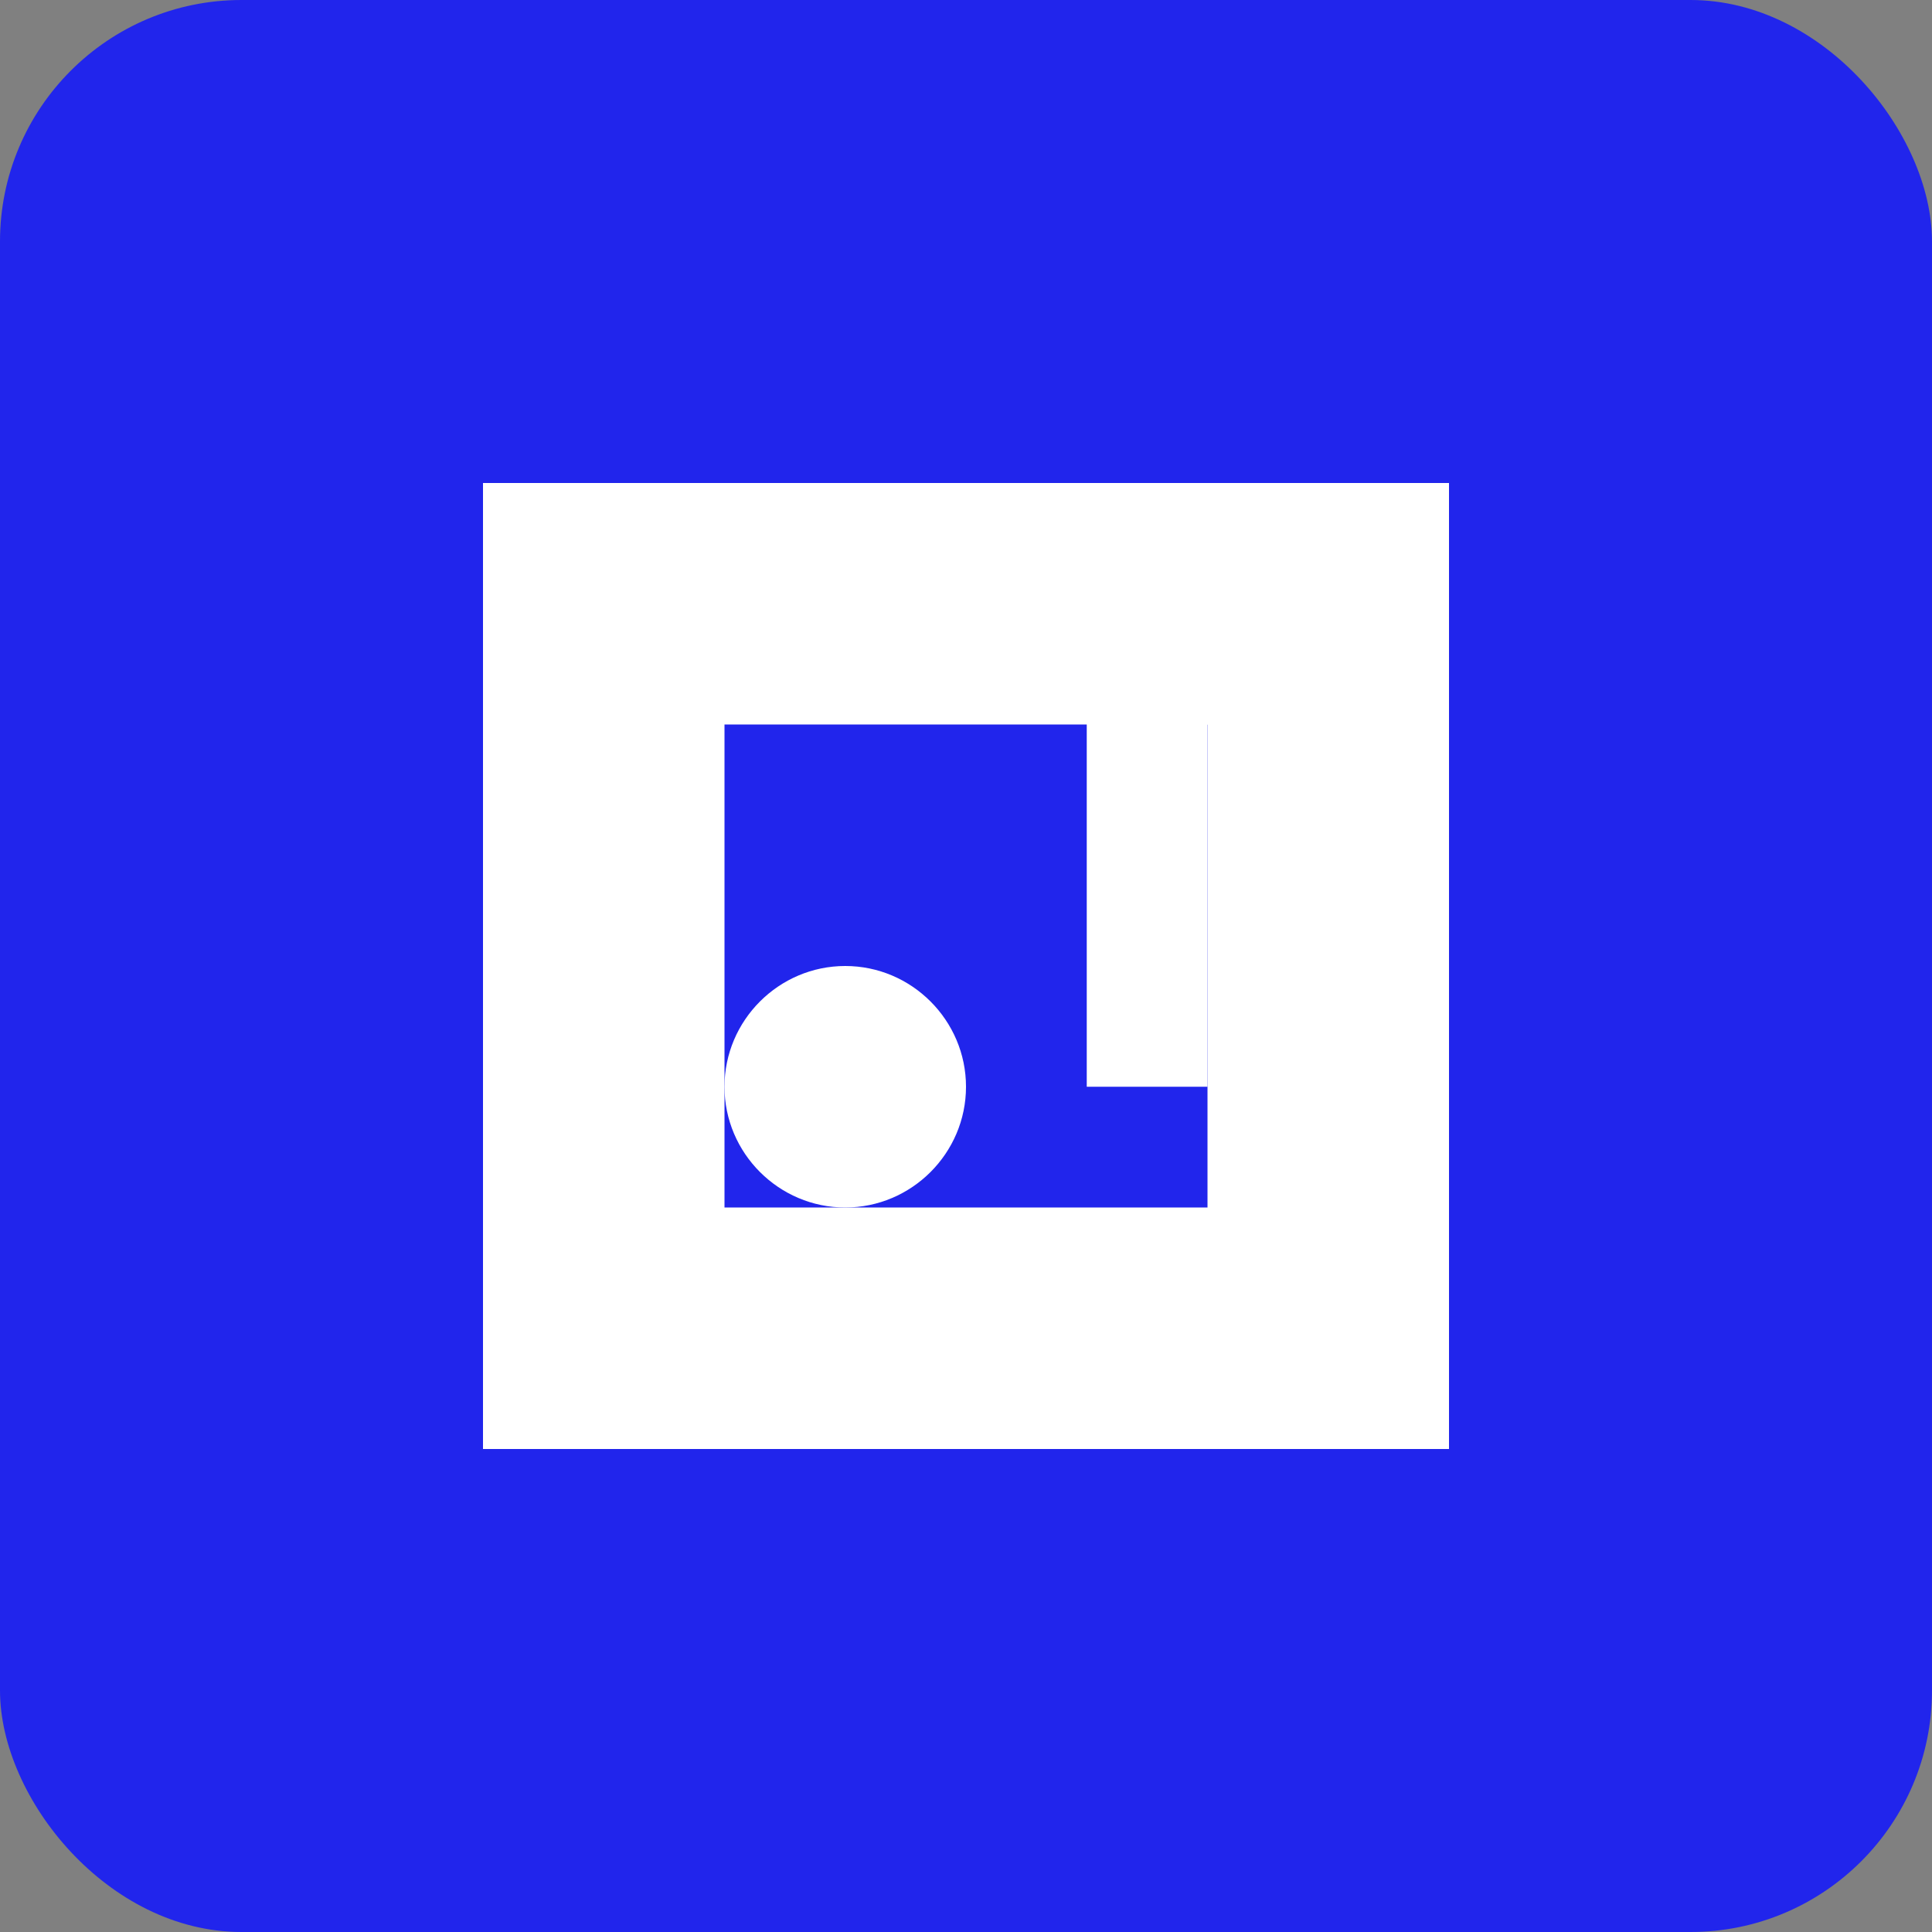 <svg width="32" height="32" viewBox="0 0 32 32" fill="none" xmlns="http://www.w3.org/2000/svg">
  <rect x="0" y="0" width="32" height="32" fill="#808080" stroke="none"/>
  <!-- Hintergrund -->
  <rect width="32" height="32" rx="4" fill="#2125EC"/>
  
  <!-- Musiknote Symbol -->
  <path d="M8 8h16v16H8z" fill="white"/>
  <path d="M12 12h8v8h-8z" fill="#2125EC"/>
  
  <!-- Musiknote Details -->
  <circle cx="20" cy="10" r="2" fill="white"/>
  <rect x="18" y="10" width="2" height="8" fill="white"/>
  <path d="M16 18c0 1.1-0.9 2-2 2s-2-0.9-2-2 0.9-2 2-2 2 0.9 2 2z" fill="white"/>
</svg>
